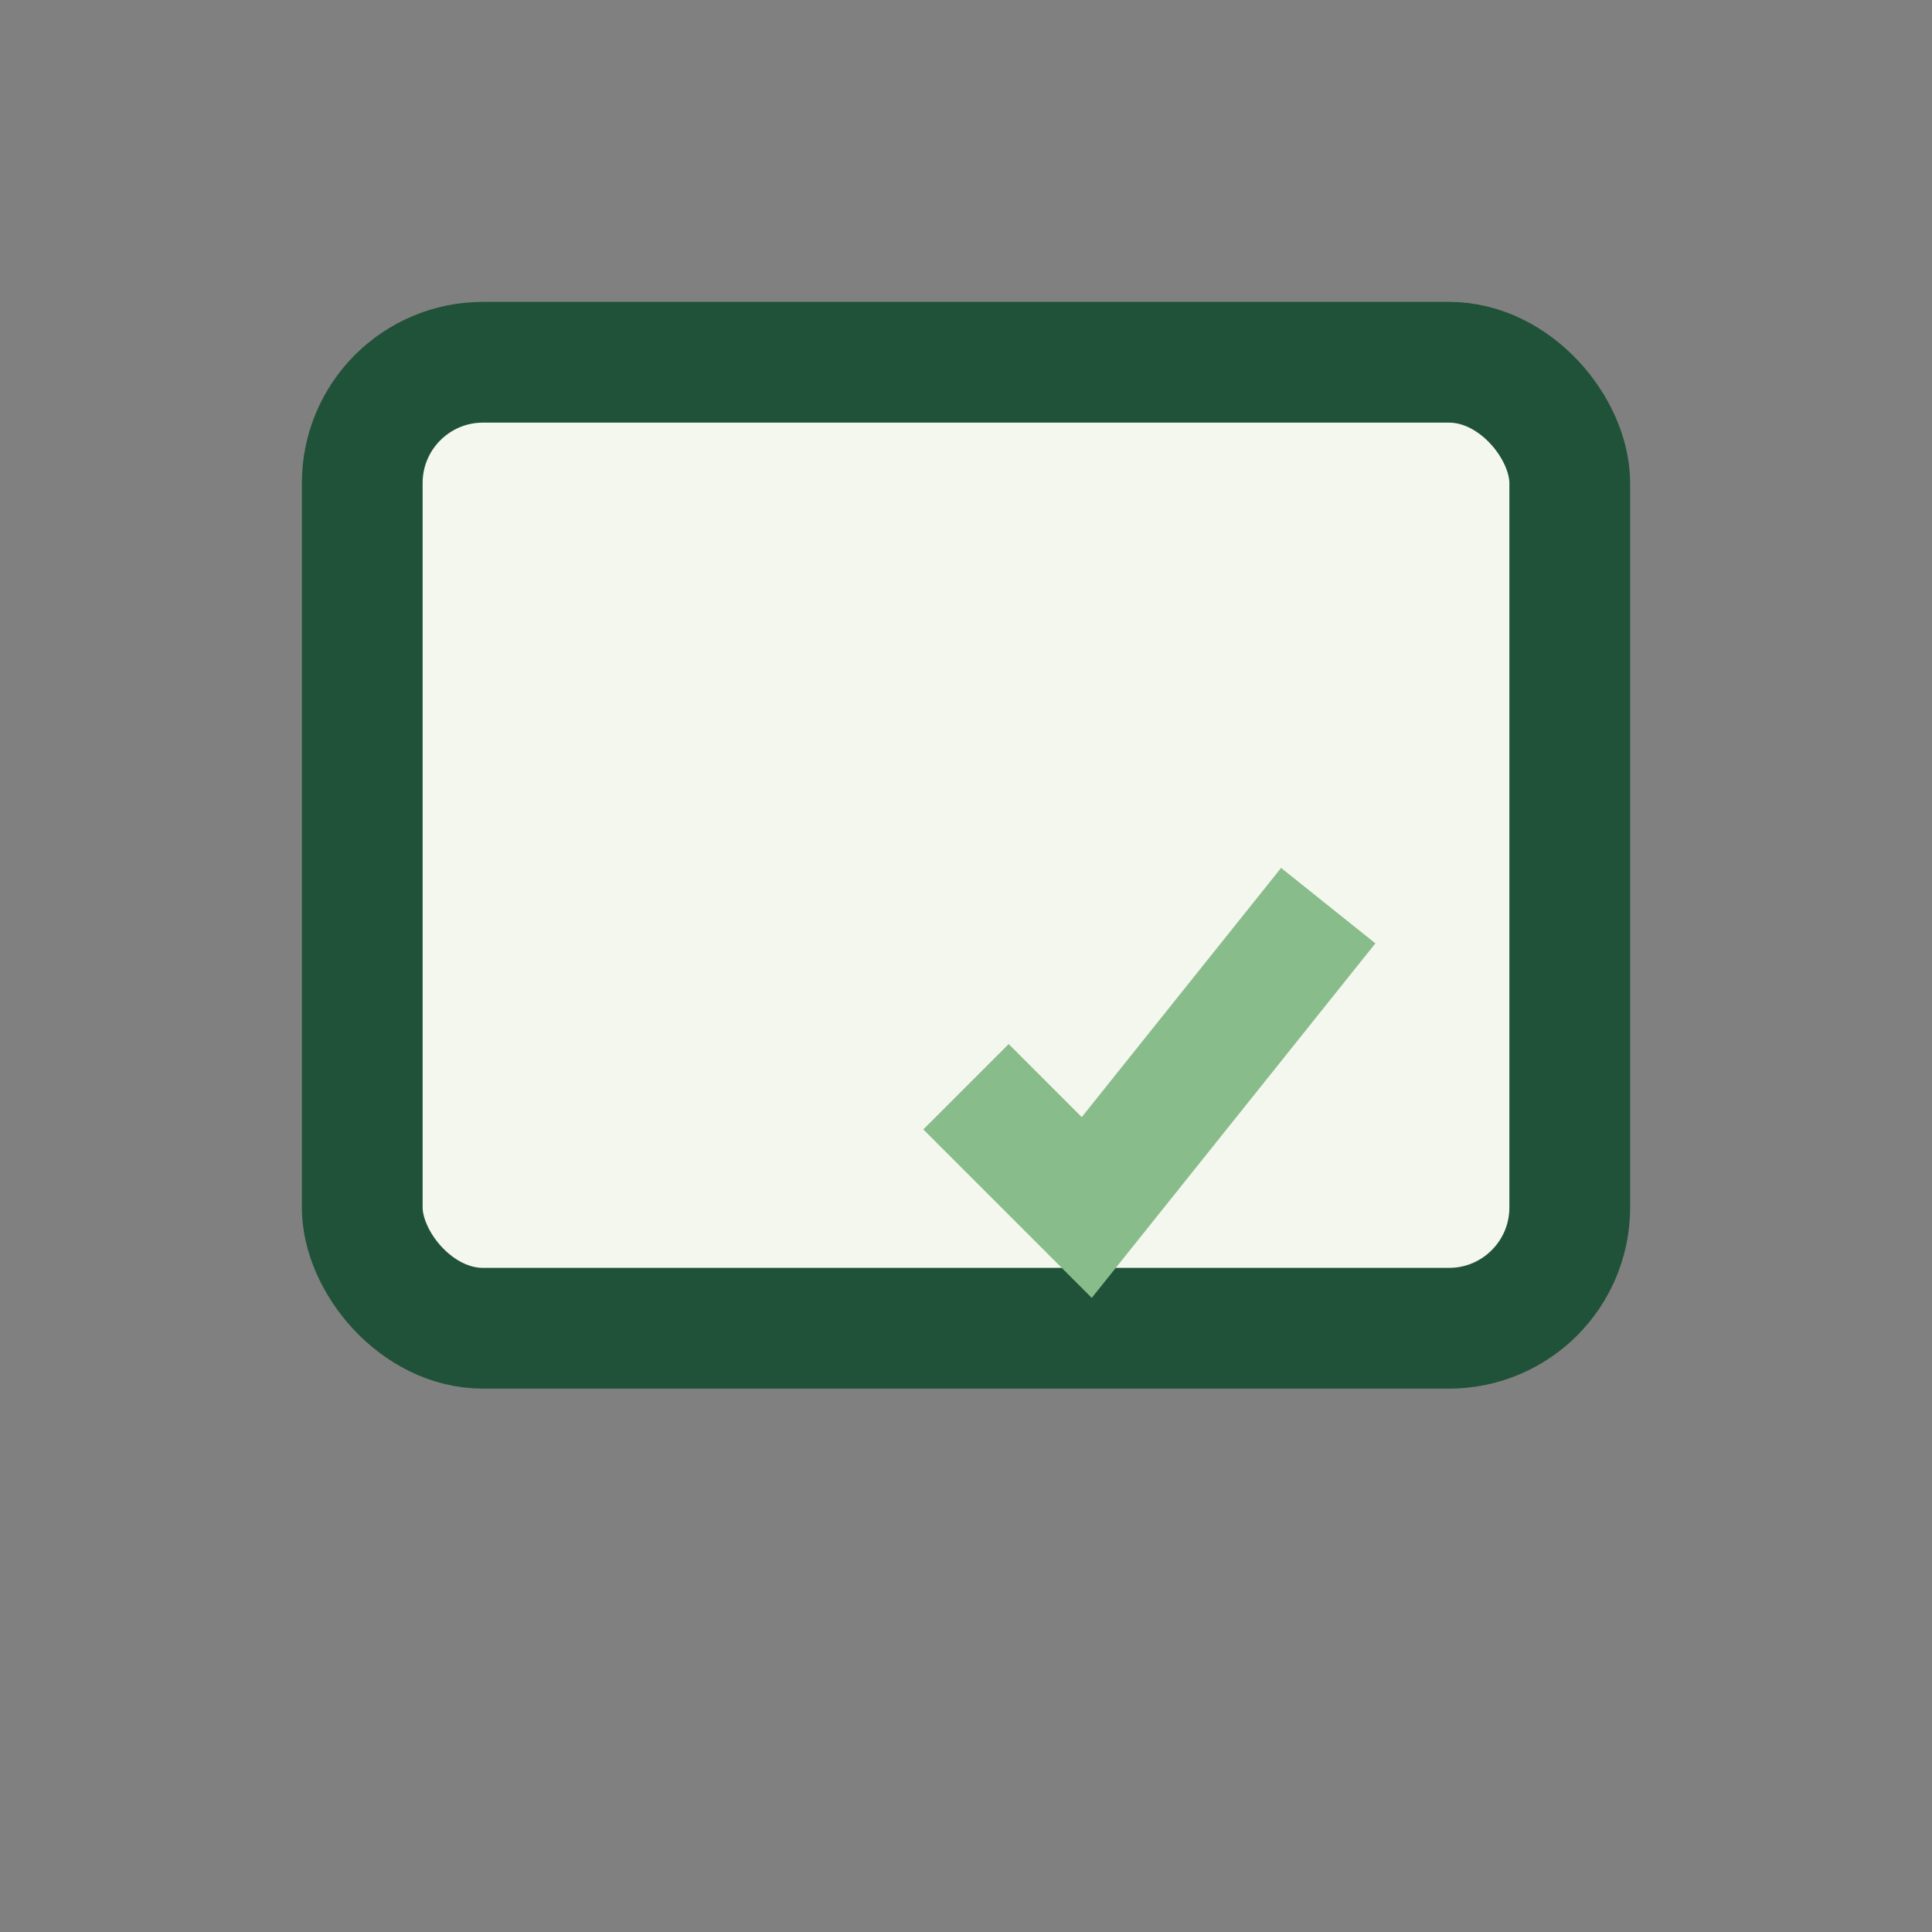<?xml version="1.0" encoding="UTF-8"?>
<svg xmlns="http://www.w3.org/2000/svg" width="32" height="32" viewBox="0 0 32 32"><rect x="0" y="0" width="32" height="32" fill="#808080" stroke="none"/><g><rect x="6" y="6" width="20" height="16" rx="2" fill="#F4F7ED" stroke="#205239" stroke-width="2"/><path d="M16 18l2 2 4-5" stroke="#88BC8A" stroke-width="2" fill="none"/></g></svg>